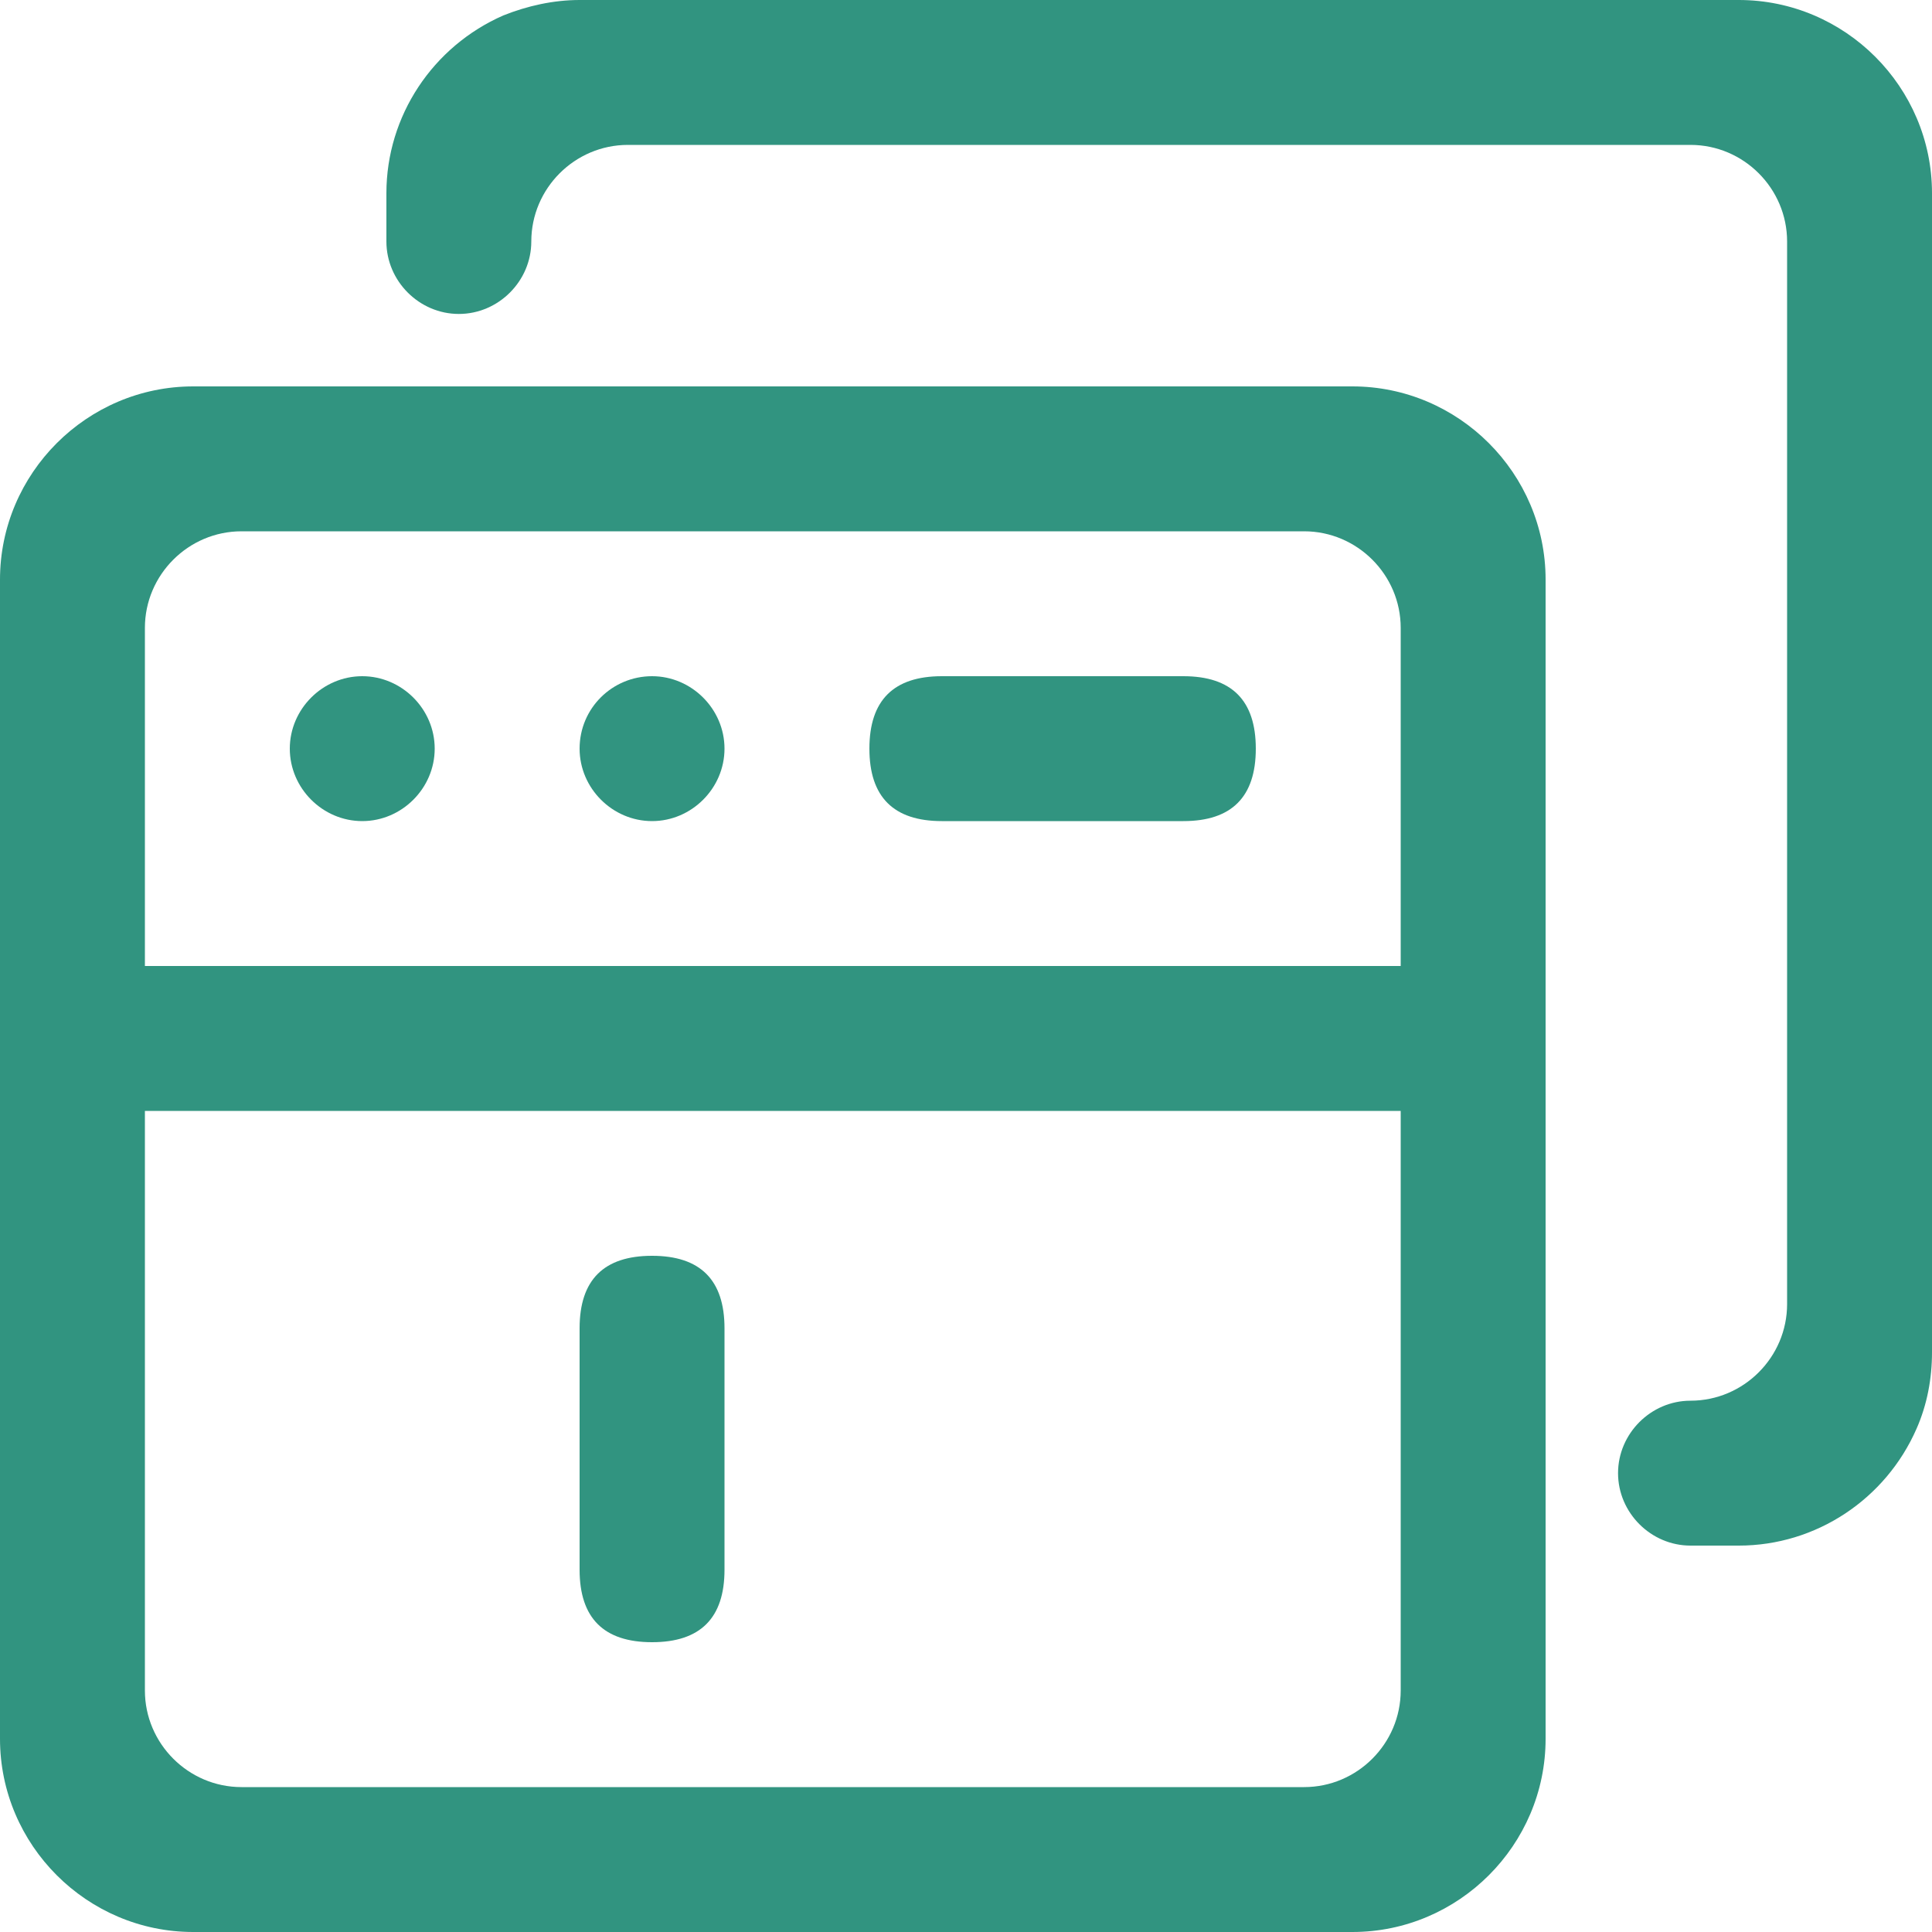 <?xml version="1.0" encoding="UTF-8"?> <svg xmlns="http://www.w3.org/2000/svg" xmlns:xlink="http://www.w3.org/1999/xlink" version="1.1" id="图层_1" x="0px" y="0px" viewBox="0 0 200 200" style="enable-background:new 0 0 200 200;" xml:space="preserve"> <style type="text/css"> .st0{fill:#319480;} </style> <g> <path class="st0" d="M140,40H20C9,40,0,49,0,60v120c0,11,9,20,20,20h120c11,0,20-9,20-20V60C160,49,151,40,140,40L140,40z M145,175 c0,5.5-4.5,10-10,10l0,0H25c-5.5,0-10-4.5-10-10l0,0v-60h130V175z M15,100V65c0-5.5,4.5-10,10-10c0,0,0,0,0,0h110 c5.5,0,10,4.5,10,10l0,0v35H15z"></path> <path class="st0" d="M30,77.5c0,4.1,3.4,7.5,7.5,7.5s7.5-3.4,7.5-7.5S41.6,70,37.5,70S30,73.4,30,77.5z"></path> <path class="st0" d="M60,77.5c0,4.1,3.4,7.5,7.5,7.5c4.1,0,7.5-3.4,7.5-7.5c0,0,0,0,0,0c0-4.1-3.4-7.5-7.5-7.5S60,73.3,60,77.5 C60,77.5,60,77.5,60,77.5z"></path> <path class="st0" d="M97.5,70h25c5,0,7.5,2.5,7.5,7.5l0,0c0,5-2.5,7.5-7.5,7.5h-25c-5,0-7.5-2.5-7.5-7.5l0,0 C90,72.5,92.5,70,97.5,70z"></path> <path class="st0" d="M60,162.5v-25c0-5,2.5-7.5,7.5-7.5l0,0c5,0,7.5,2.5,7.5,7.5v25c0,5-2.5,7.5-7.5,7.5l0,0 C62.5,170,60,167.5,60,162.5z"></path> <path class="st0" d="M180,0H60c-2.7,0-5.4,0.6-7.9,1.6C44.8,4.8,40,12,40,20v5c0,4.1,3.4,7.5,7.5,7.5S55,29.1,55,25 c0-5.5,4.5-10,10-10l0,0h110c5.5,0,10,4.5,10,10l0,0v110c0,5.5-4.5,10-10,10l0,0c-4.1,0-7.5,3.4-7.5,7.5c0,4.1,3.4,7.5,7.5,7.5h5 c8,0,15.2-4.8,18.4-12.1c1.1-2.5,1.6-5.2,1.6-7.9V20C200,9,191,0,180,0z"></path> </g> </svg> 